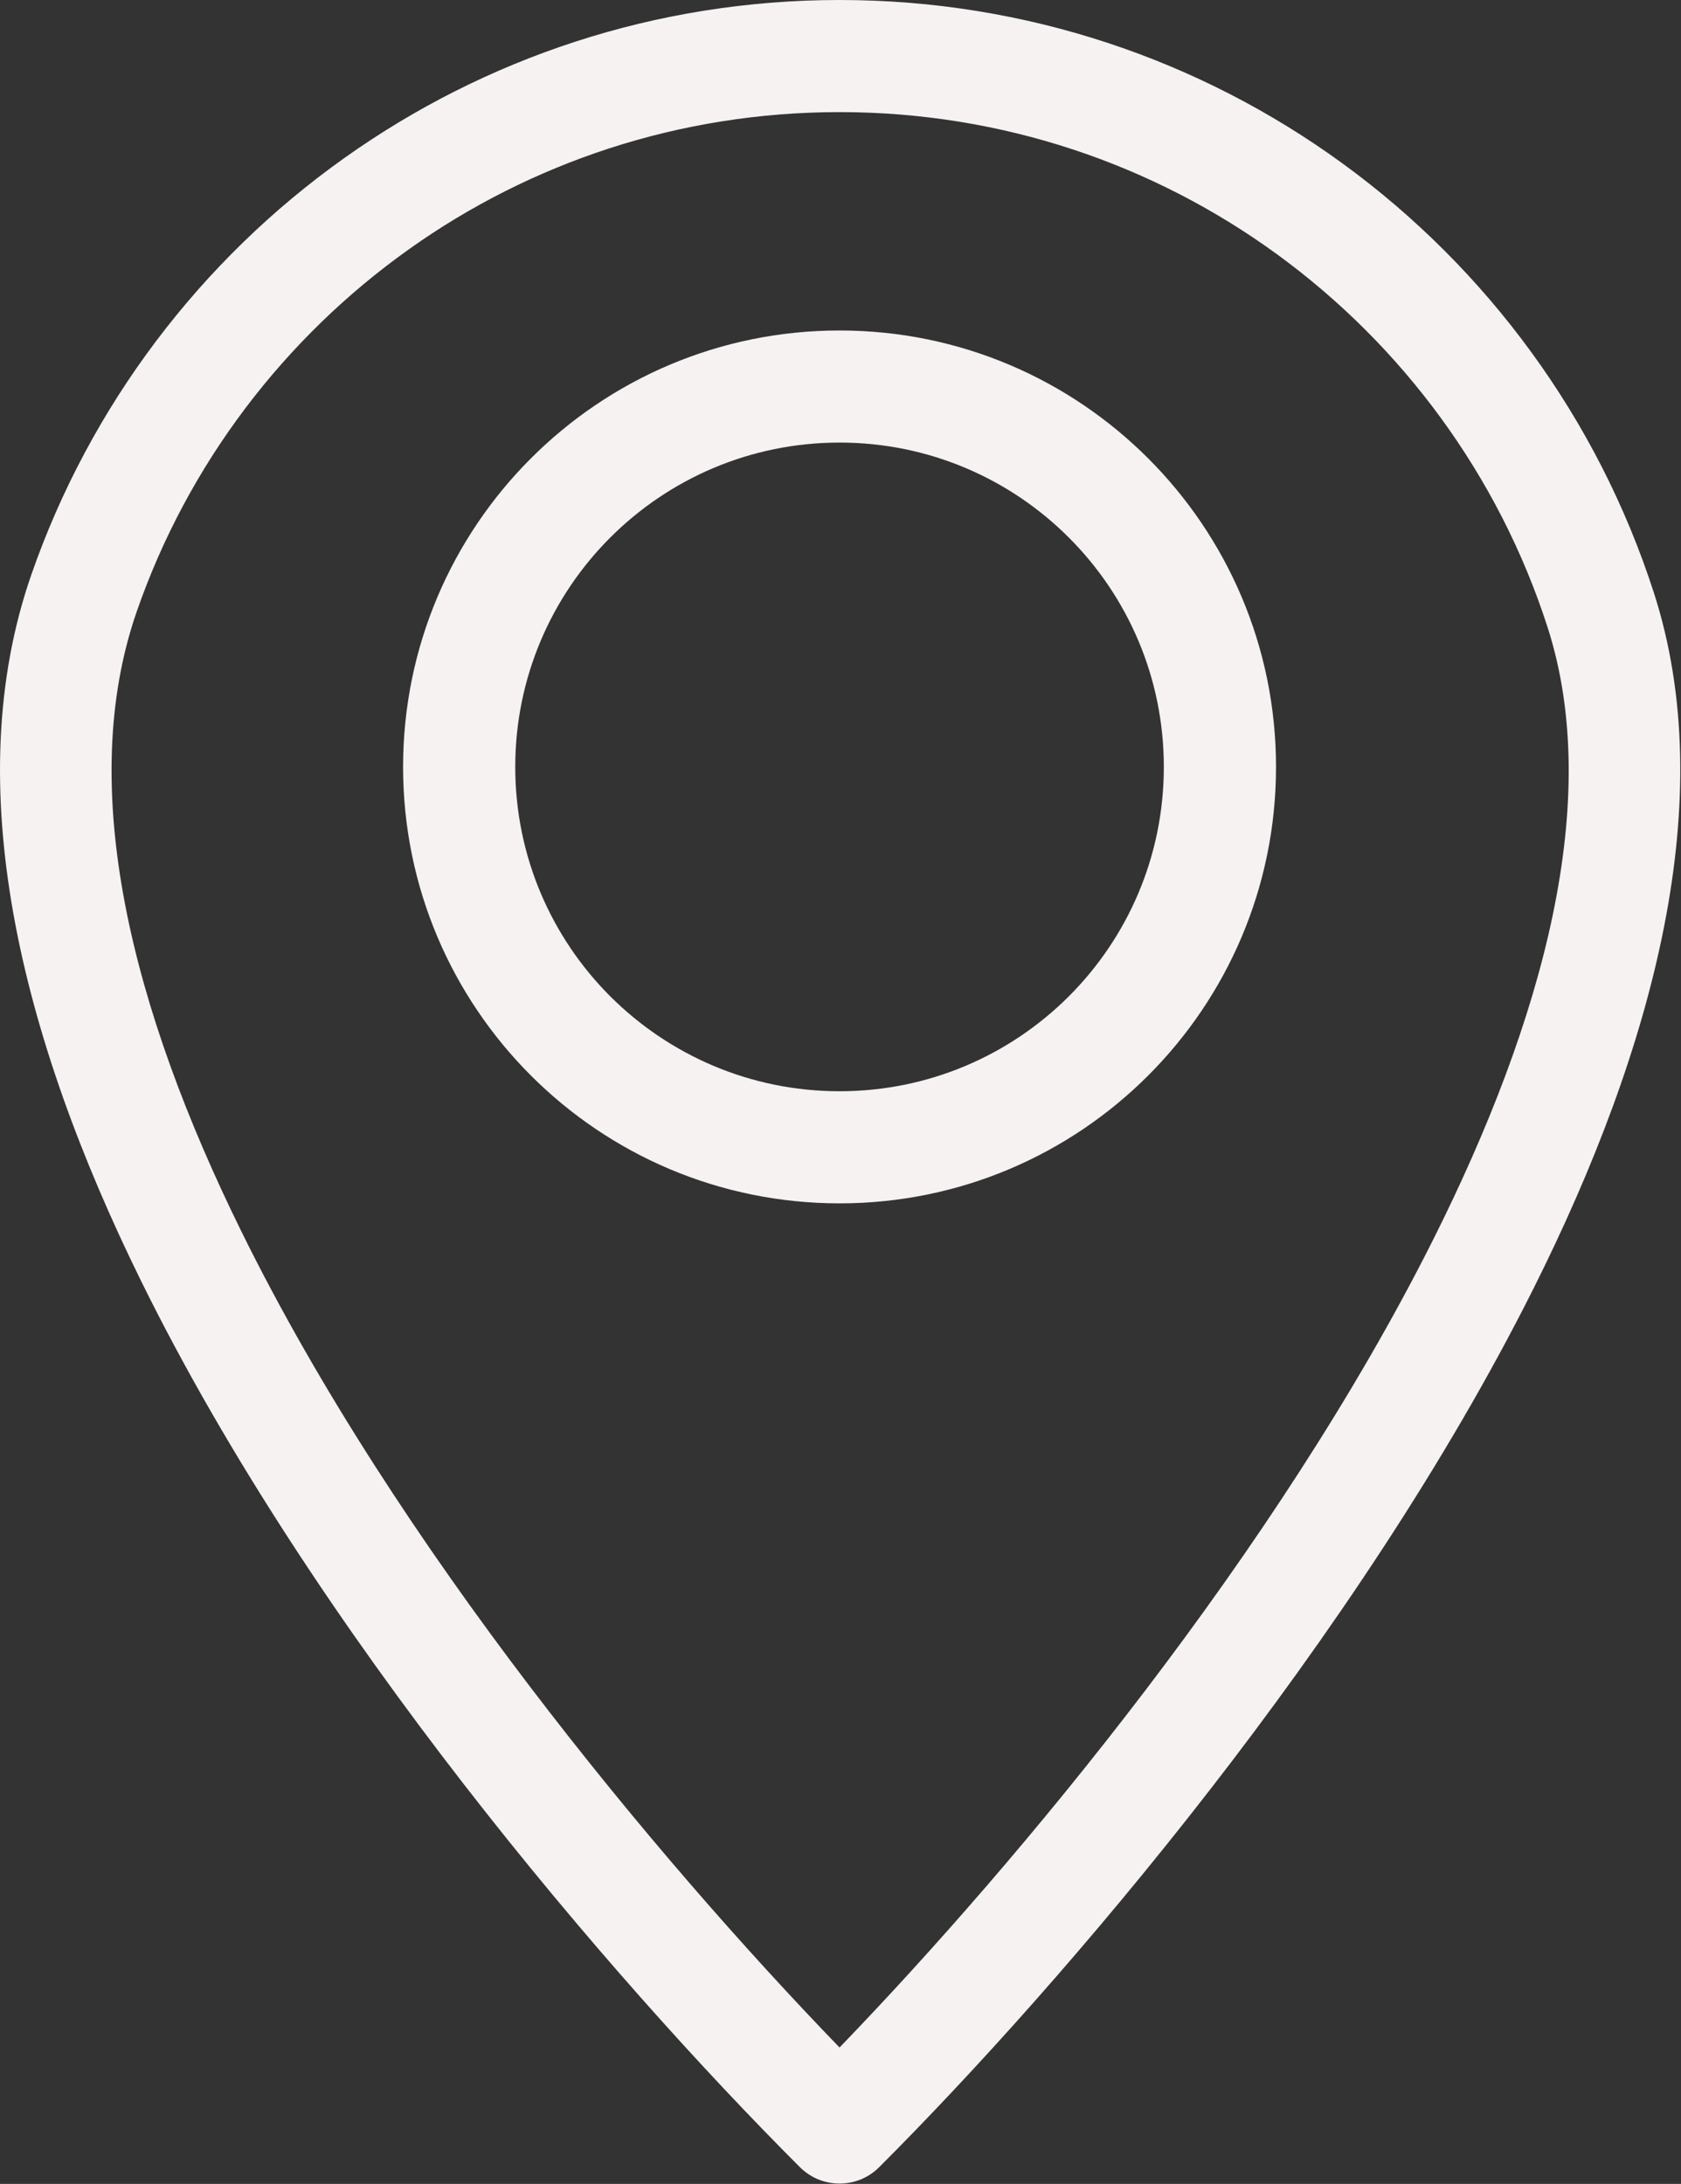 <?xml version="1.0" encoding="UTF-8" standalone="no"?><svg xmlns="http://www.w3.org/2000/svg" xmlns:xlink="http://www.w3.org/1999/xlink" fill="#f6f2f2" height="122.9" preserveAspectRatio="xMidYMid meet" version="1" viewBox="0.0 0.0 94.6 122.9" width="94.6" zoomAndPan="magnify"><rect x="0.0" y="0.0" width="94.6" height="122.9" fill="#333333" stroke="none"/><defs><clipPath id="a"><path d="M 0 0 L 94.559 0 L 94.559 122.879 L 0 122.879 Z M 0 0"/></clipPath></defs><g><g clip-path="url(#a)" id="change1_1"><path d="M 47.246 0 C 57.816 0 67.598 3.41 75.543 9.191 C 83.691 15.121 89.91 23.551 93.074 33.359 C 96.797 44.898 93.148 58.859 86.266 72.578 C 76.43 92.191 59.953 111.48 49.477 121.957 C 48.246 123.188 46.246 123.188 45.016 121.957 L 44.988 121.93 C 34.289 111.223 17.672 91.852 7.945 72.098 C 1.129 58.258 -2.332 44.148 1.754 32.367 C 5.07 22.816 11.301 14.633 19.375 8.895 C 27.25 3.293 36.867 0 47.246 0 Z M 71.844 14.293 C 64.945 9.273 56.441 6.309 47.246 6.309 C 38.211 6.309 29.848 9.164 23.023 14.02 C 15.988 19.02 10.57 26.129 7.695 34.414 C 4.242 44.359 7.445 56.84 13.59 69.312 C 22.305 87.008 36.887 104.504 47.246 115.223 C 57.418 104.68 71.859 87.293 80.648 69.77 C 86.859 57.387 90.227 45.023 87.086 35.281 C 84.34 26.773 78.934 19.453 71.844 14.293" fill="inherit"/></g><g id="change1_2"><path d="M 47.246 18.598 C 54.027 18.598 60.168 21.348 64.613 25.793 C 69.059 30.238 71.809 36.379 71.809 43.16 C 71.809 49.941 69.059 56.082 64.613 60.527 C 60.168 64.973 54.027 67.719 47.246 67.719 C 40.465 67.719 34.324 64.973 29.879 60.527 C 25.434 56.082 22.684 49.941 22.684 43.16 C 22.684 36.379 25.434 30.238 29.879 25.793 C 34.324 21.348 40.465 18.598 47.246 18.598 Z M 60.152 30.254 C 56.852 26.949 52.285 24.906 47.246 24.906 C 42.207 24.906 37.645 26.949 34.34 30.254 C 31.039 33.555 28.996 38.121 28.996 43.16 C 28.996 48.199 31.039 52.762 34.34 56.066 C 37.645 59.367 42.207 61.41 47.246 61.41 C 52.285 61.41 56.852 59.367 60.152 56.066 C 63.457 52.762 65.496 48.199 65.496 43.16 C 65.496 38.121 63.457 33.555 60.152 30.254" fill="inherit"/></g></g></svg>